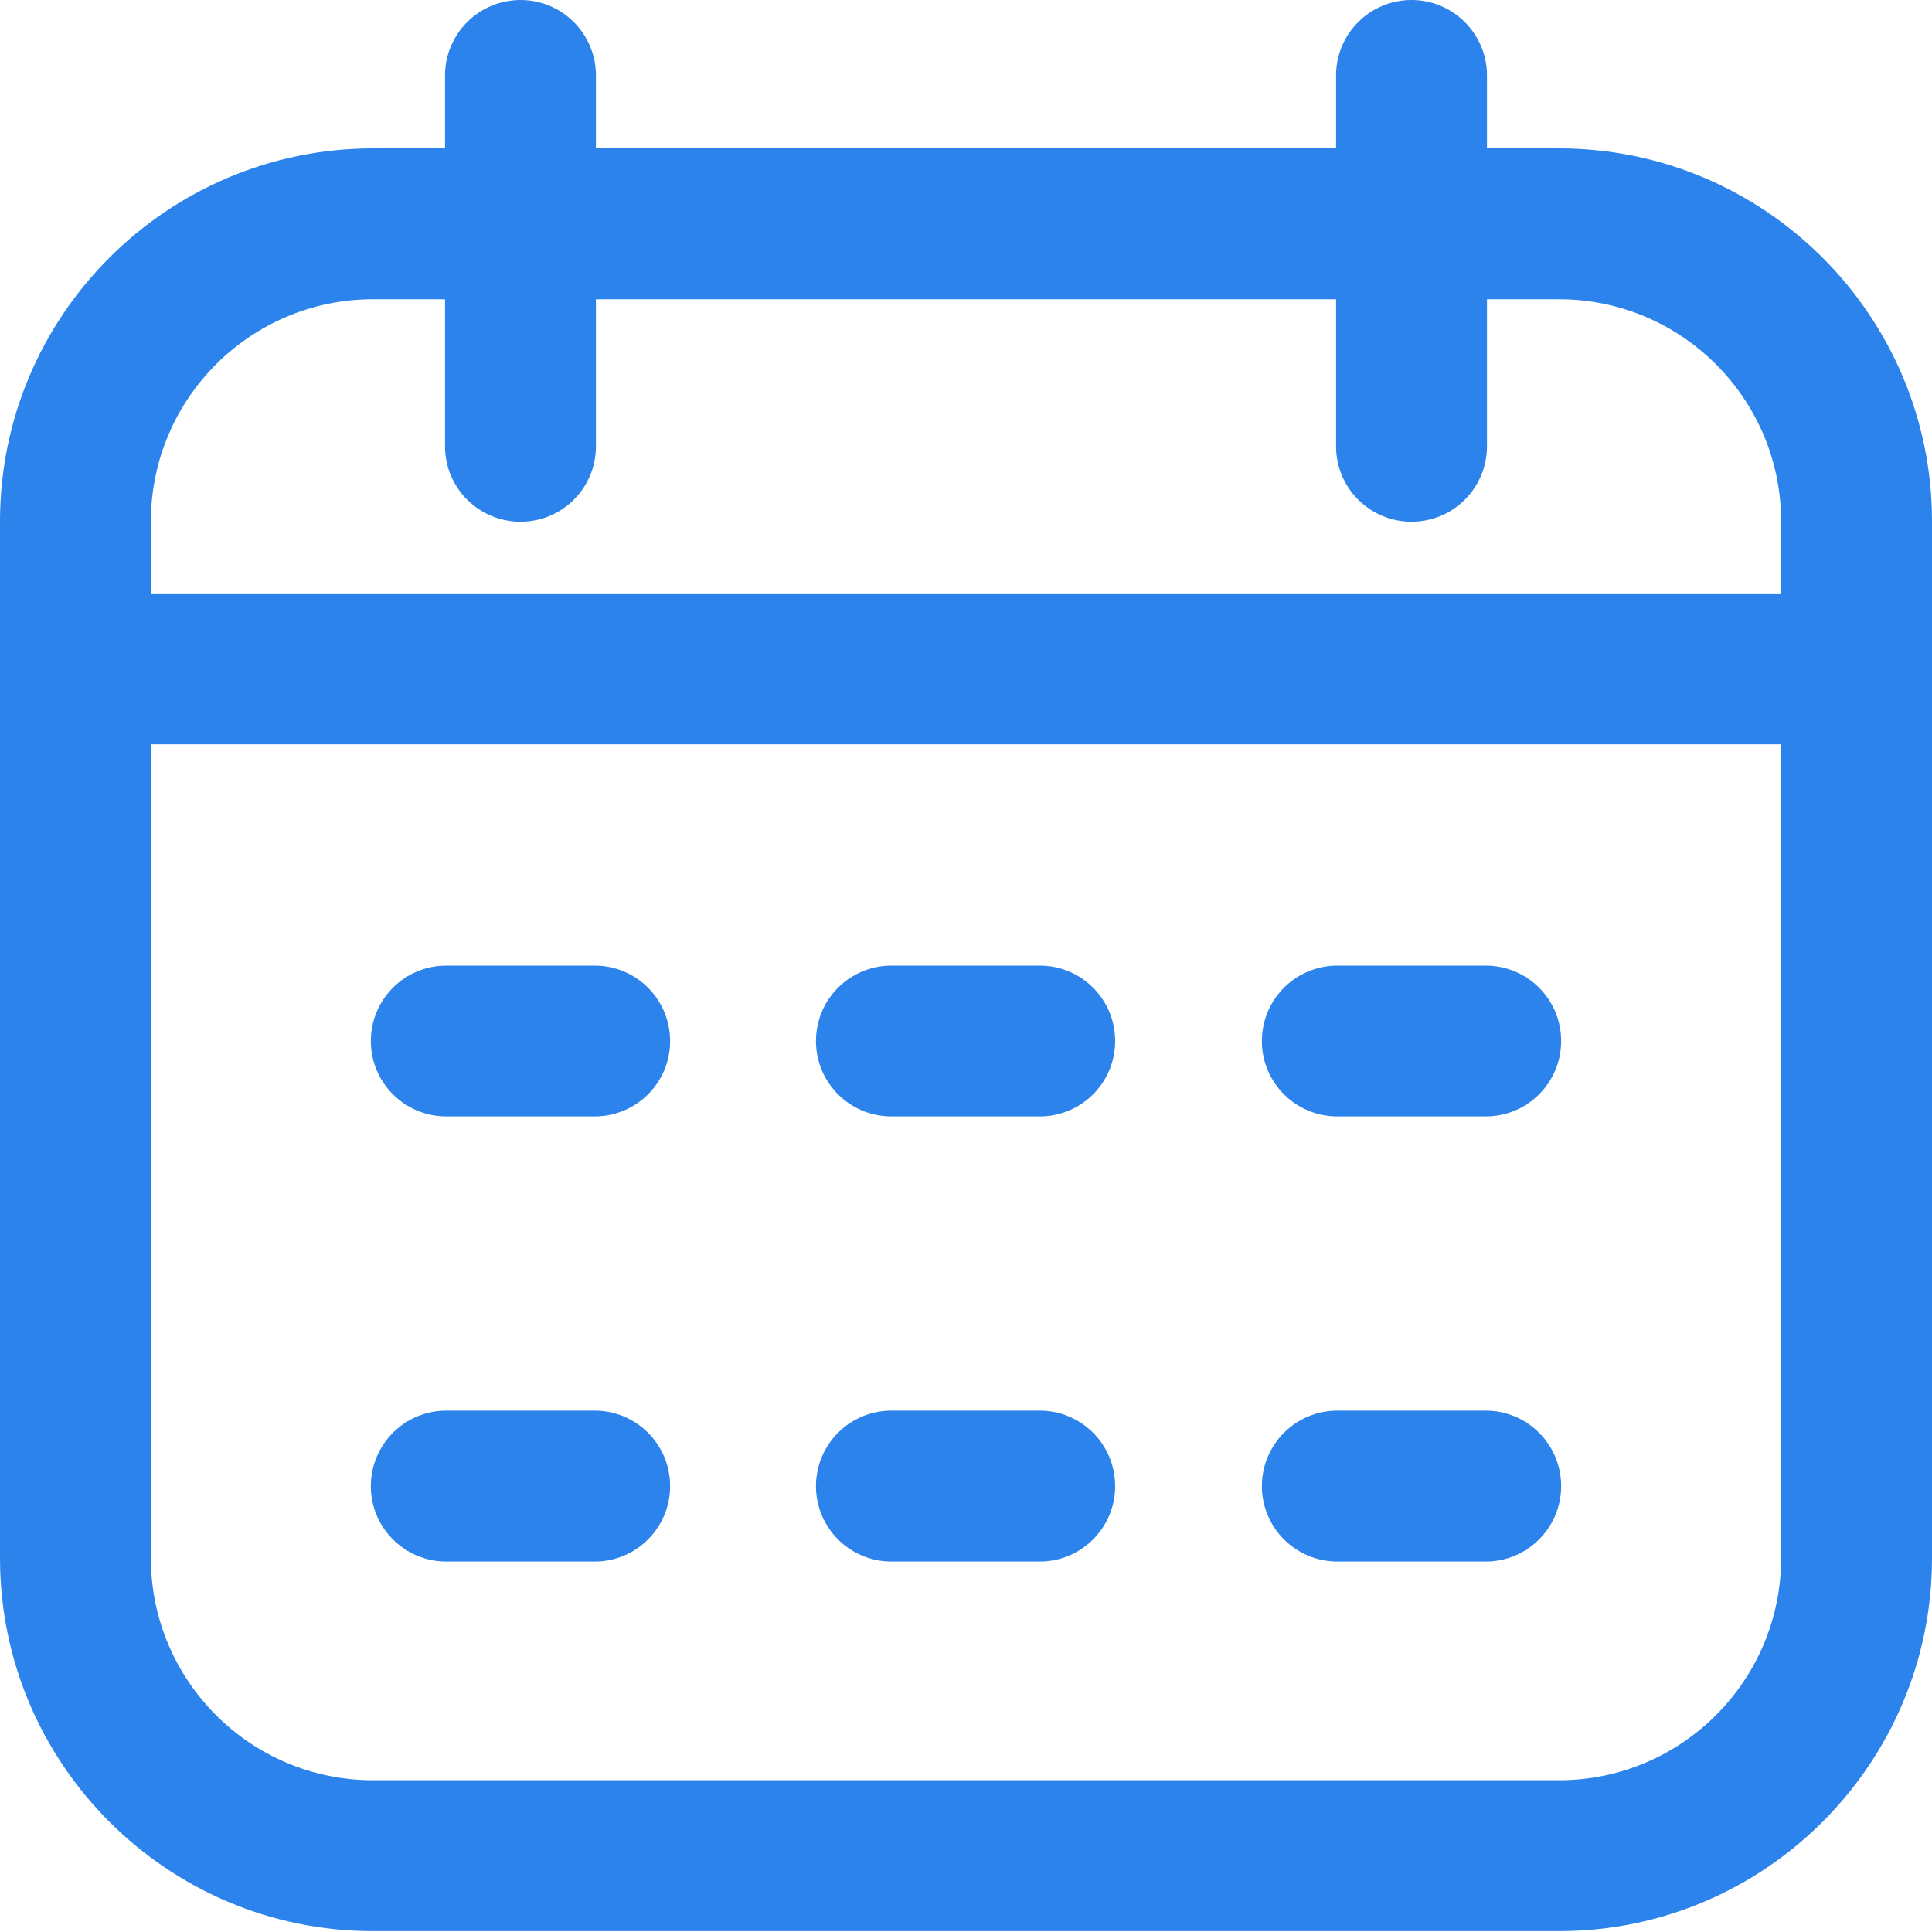 <svg width="20" height="20" viewBox="0 0 20 20" fill="none" xmlns="http://www.w3.org/2000/svg">
<path d="M16.139 1.536H15.393V0.781C15.393 0.35 15.043 0 14.612 0C14.18 0 13.831 0.35 13.831 0.781V1.536H6.169V0.781C6.169 0.35 5.82 0 5.388 0C4.957 0 4.607 0.35 4.607 0.781V1.536H3.861C1.732 1.536 0 3.268 0 5.397V16.13C0 18.259 1.732 19.991 3.861 19.991H16.139C18.268 19.991 20 18.259 20 16.13V5.397C20 3.268 18.268 1.536 16.139 1.536ZM3.861 3.098H4.607V4.62C4.607 5.052 4.957 5.401 5.388 5.401C5.82 5.401 6.169 5.052 6.169 4.62V3.098H13.831V4.62C13.831 5.052 14.181 5.401 14.612 5.401C15.043 5.401 15.393 5.052 15.393 4.62V3.098H16.139C17.407 3.098 18.438 4.129 18.438 5.397V6.143H1.562V5.397C1.562 4.129 2.593 3.098 3.861 3.098ZM16.139 18.429H3.861C2.593 18.429 1.562 17.398 1.562 16.13V7.705H18.438V16.13C18.438 17.398 17.407 18.429 16.139 18.429ZM6.937 10.777C6.937 11.208 6.587 11.557 6.156 11.557H4.62C4.189 11.557 3.839 11.208 3.839 10.777C3.839 10.345 4.189 9.996 4.62 9.996H6.156C6.587 9.996 6.937 10.345 6.937 10.777ZM16.161 10.777C16.161 11.208 15.811 11.557 15.38 11.557H13.844C13.413 11.557 13.063 11.208 13.063 10.777C13.063 10.345 13.413 9.996 13.844 9.996H15.38C15.811 9.996 16.161 10.345 16.161 10.777ZM11.544 10.777C11.544 11.208 11.195 11.557 10.763 11.557H9.228C8.796 11.557 8.447 11.208 8.447 10.777C8.447 10.345 8.796 9.996 9.228 9.996H10.763C11.195 9.996 11.544 10.345 11.544 10.777ZM6.937 15.384C6.937 15.815 6.587 16.165 6.156 16.165H4.62C4.189 16.165 3.839 15.815 3.839 15.384C3.839 14.953 4.189 14.603 4.62 14.603H6.156C6.587 14.603 6.937 14.953 6.937 15.384ZM16.161 15.384C16.161 15.815 15.811 16.165 15.38 16.165H13.844C13.413 16.165 13.063 15.815 13.063 15.384C13.063 14.953 13.413 14.603 13.844 14.603H15.38C15.811 14.603 16.161 14.953 16.161 15.384ZM11.544 15.384C11.544 15.815 11.195 16.165 10.763 16.165H9.228C8.796 16.165 8.447 15.815 8.447 15.384C8.447 14.953 8.796 14.603 9.228 14.603H10.763C11.195 14.603 11.544 14.953 11.544 15.384Z" fill="#2B83EB"/>
</svg>
